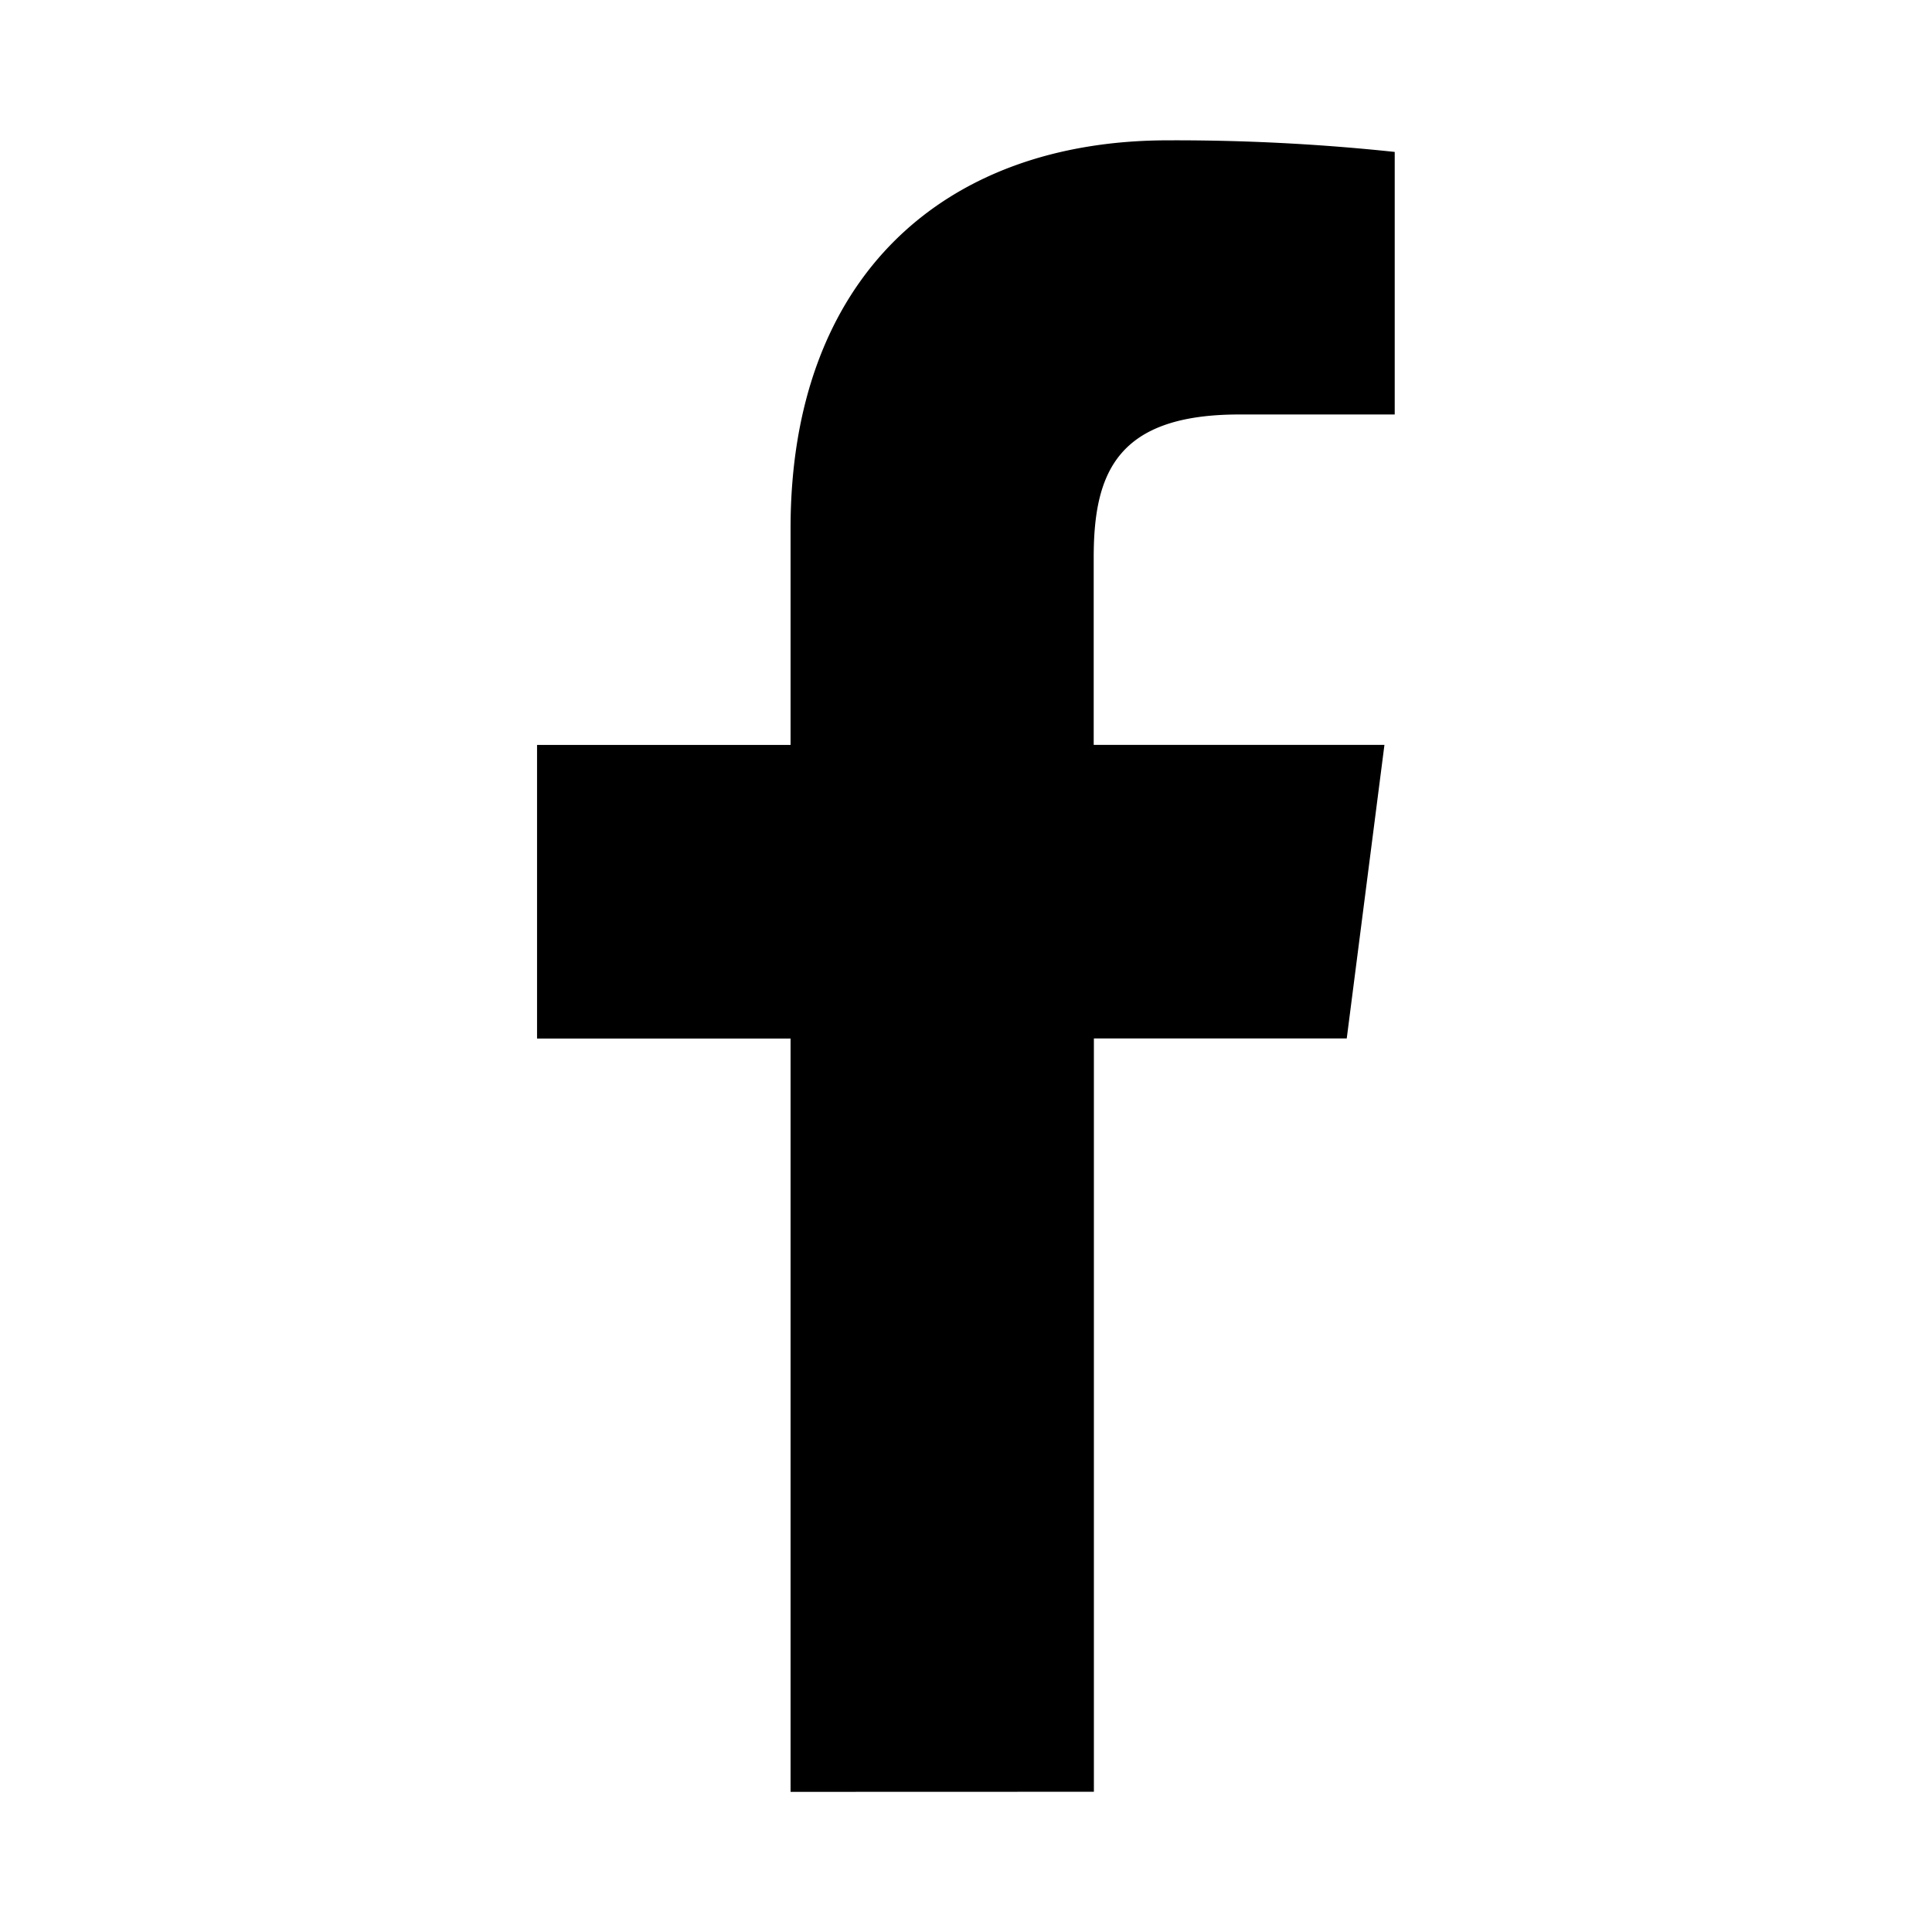 <svg xmlns="http://www.w3.org/2000/svg" viewBox="0 0 41 41"><defs><style>.a{fill:none;}</style></defs><path d="M1252.955,720.041V704.054h5.366l.8-6.23h-6.17v-3.978c0-1.8.5-3.033,3.088-3.033l3.3,0v-5.572a44.053,44.053,0,0,0-4.808-.246c-4.757,0-8.013,2.9-8.013,8.236v4.595h-5.38v6.23h5.38v15.987Z" transform="translate(-1229.741 -682.017)"/><rect class="a" width="41" height="41"/></svg>